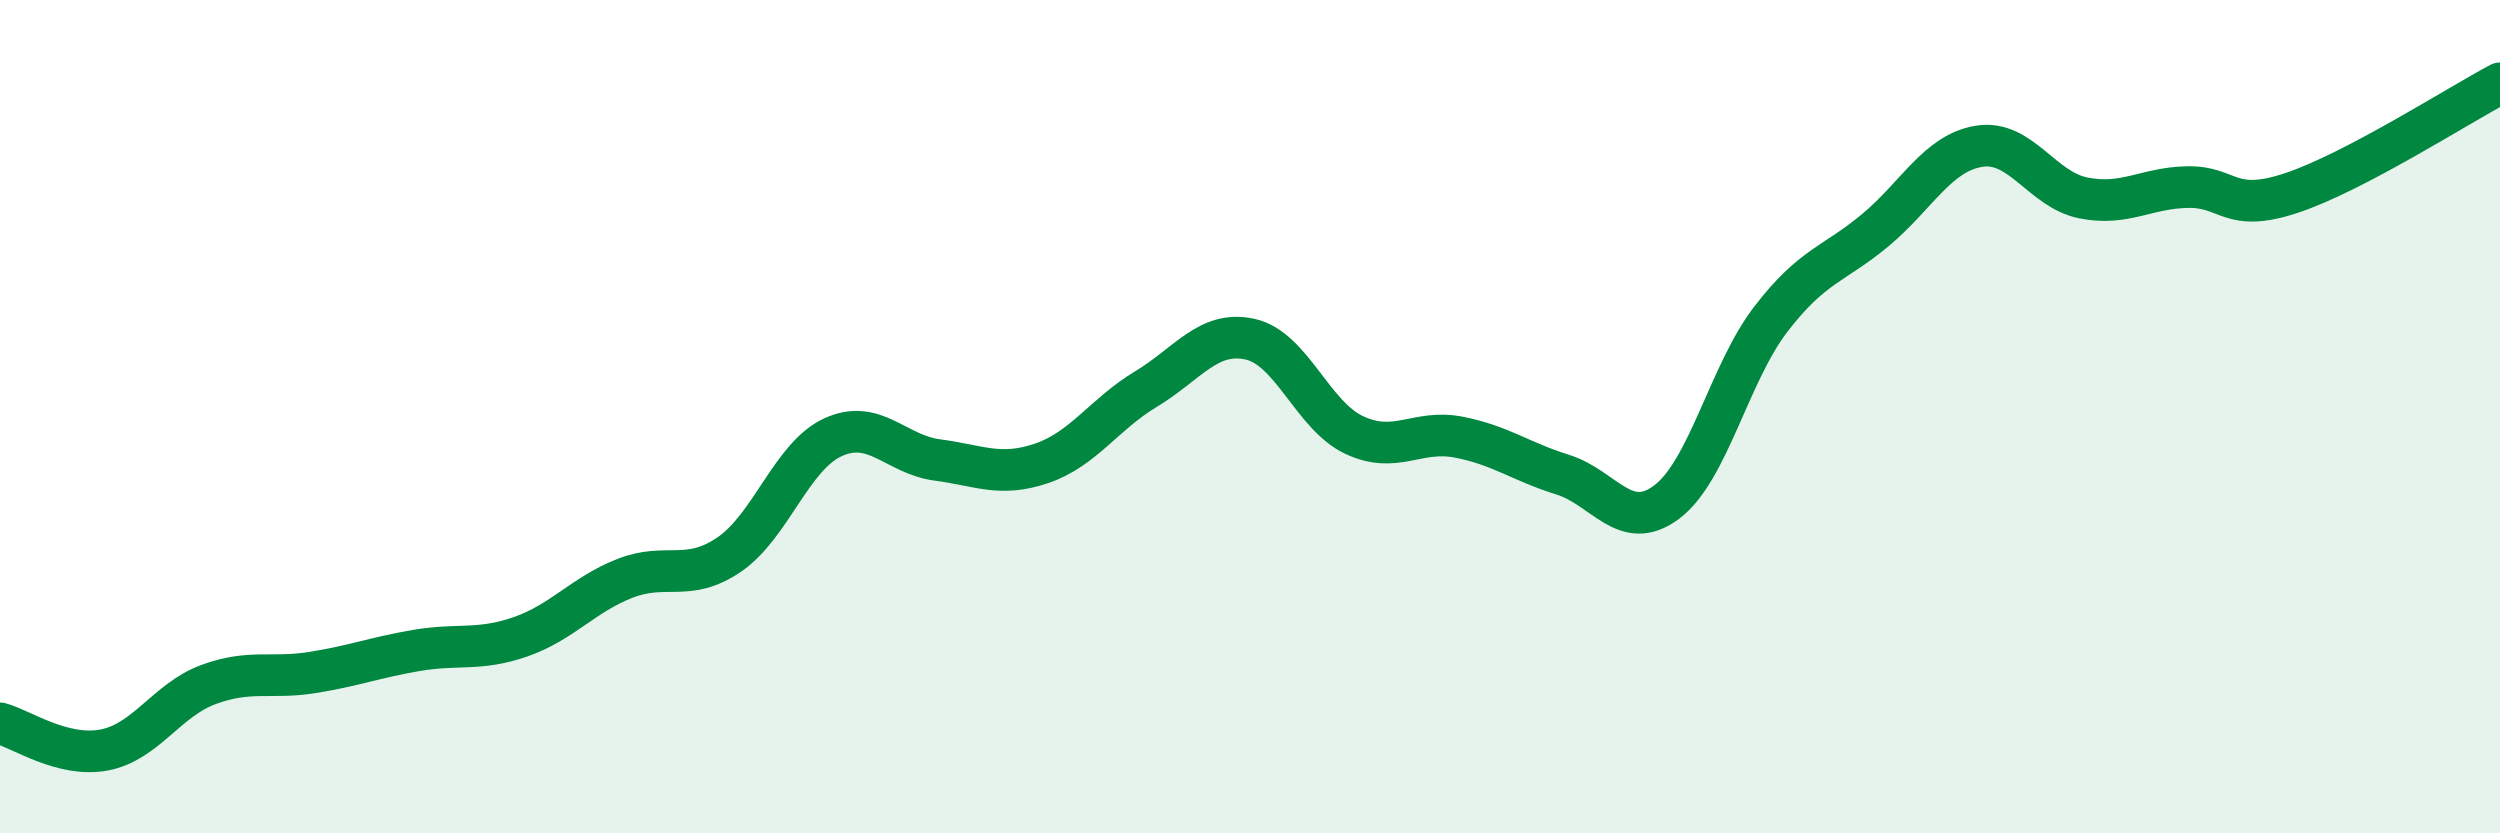 
    <svg width="60" height="20" viewBox="0 0 60 20" xmlns="http://www.w3.org/2000/svg">
      <path
        d="M 0,17.36 C 0.5,17.49 1.5,18.19 2.5,18 C 3.5,17.81 4,16.8 5,16.43 C 6,16.06 6.5,16.3 7.5,16.14 C 8.5,15.98 9,15.78 10,15.61 C 11,15.44 11.5,15.63 12.5,15.28 C 13.5,14.93 14,14.27 15,13.88 C 16,13.49 16.5,13.99 17.5,13.31 C 18.5,12.63 19,10.94 20,10.49 C 21,10.04 21.5,10.91 22.5,11.04 C 23.5,11.17 24,11.46 25,11.12 C 26,10.78 26.5,9.94 27.5,9.34 C 28.5,8.74 29,7.92 30,8.14 C 31,8.36 31.5,9.97 32.5,10.44 C 33.5,10.91 34,10.3 35,10.49 C 36,10.68 36.5,11.08 37.5,11.39 C 38.5,11.7 39,12.8 40,12.05 C 41,11.3 41.5,8.96 42.5,7.66 C 43.5,6.36 44,6.36 45,5.53 C 46,4.7 46.5,3.67 47.5,3.51 C 48.5,3.35 49,4.55 50,4.75 C 51,4.95 51.5,4.51 52.5,4.49 C 53.5,4.47 53.5,5.13 55,4.63 C 56.5,4.13 59,2.53 60,2L60 20L0 20Z"
        fill="#008740"
        opacity="0.1"
        stroke-linecap="round"
        stroke-linejoin="round"
      />
      <path
        d="M 0,17.36 C 0.5,17.49 1.5,18.19 2.5,18 C 3.5,17.81 4,16.8 5,16.43 C 6,16.06 6.5,16.3 7.5,16.14 C 8.5,15.98 9,15.78 10,15.61 C 11,15.44 11.5,15.63 12.5,15.28 C 13.5,14.93 14,14.27 15,13.88 C 16,13.49 16.5,13.99 17.5,13.31 C 18.5,12.63 19,10.94 20,10.49 C 21,10.04 21.5,10.91 22.5,11.04 C 23.5,11.17 24,11.46 25,11.12 C 26,10.78 26.5,9.94 27.5,9.34 C 28.5,8.74 29,7.92 30,8.14 C 31,8.36 31.5,9.97 32.5,10.44 C 33.5,10.91 34,10.3 35,10.49 C 36,10.68 36.5,11.08 37.5,11.39 C 38.5,11.7 39,12.8 40,12.05 C 41,11.3 41.5,8.96 42.5,7.66 C 43.5,6.36 44,6.36 45,5.53 C 46,4.7 46.5,3.67 47.5,3.51 C 48.5,3.35 49,4.55 50,4.75 C 51,4.95 51.5,4.51 52.5,4.49 C 53.5,4.47 53.5,5.13 55,4.63 C 56.5,4.13 59,2.53 60,2"
        stroke="#008740"
        stroke-width="1"
        fill="none"
        stroke-linecap="round"
        stroke-linejoin="round"
      />
    </svg>
  